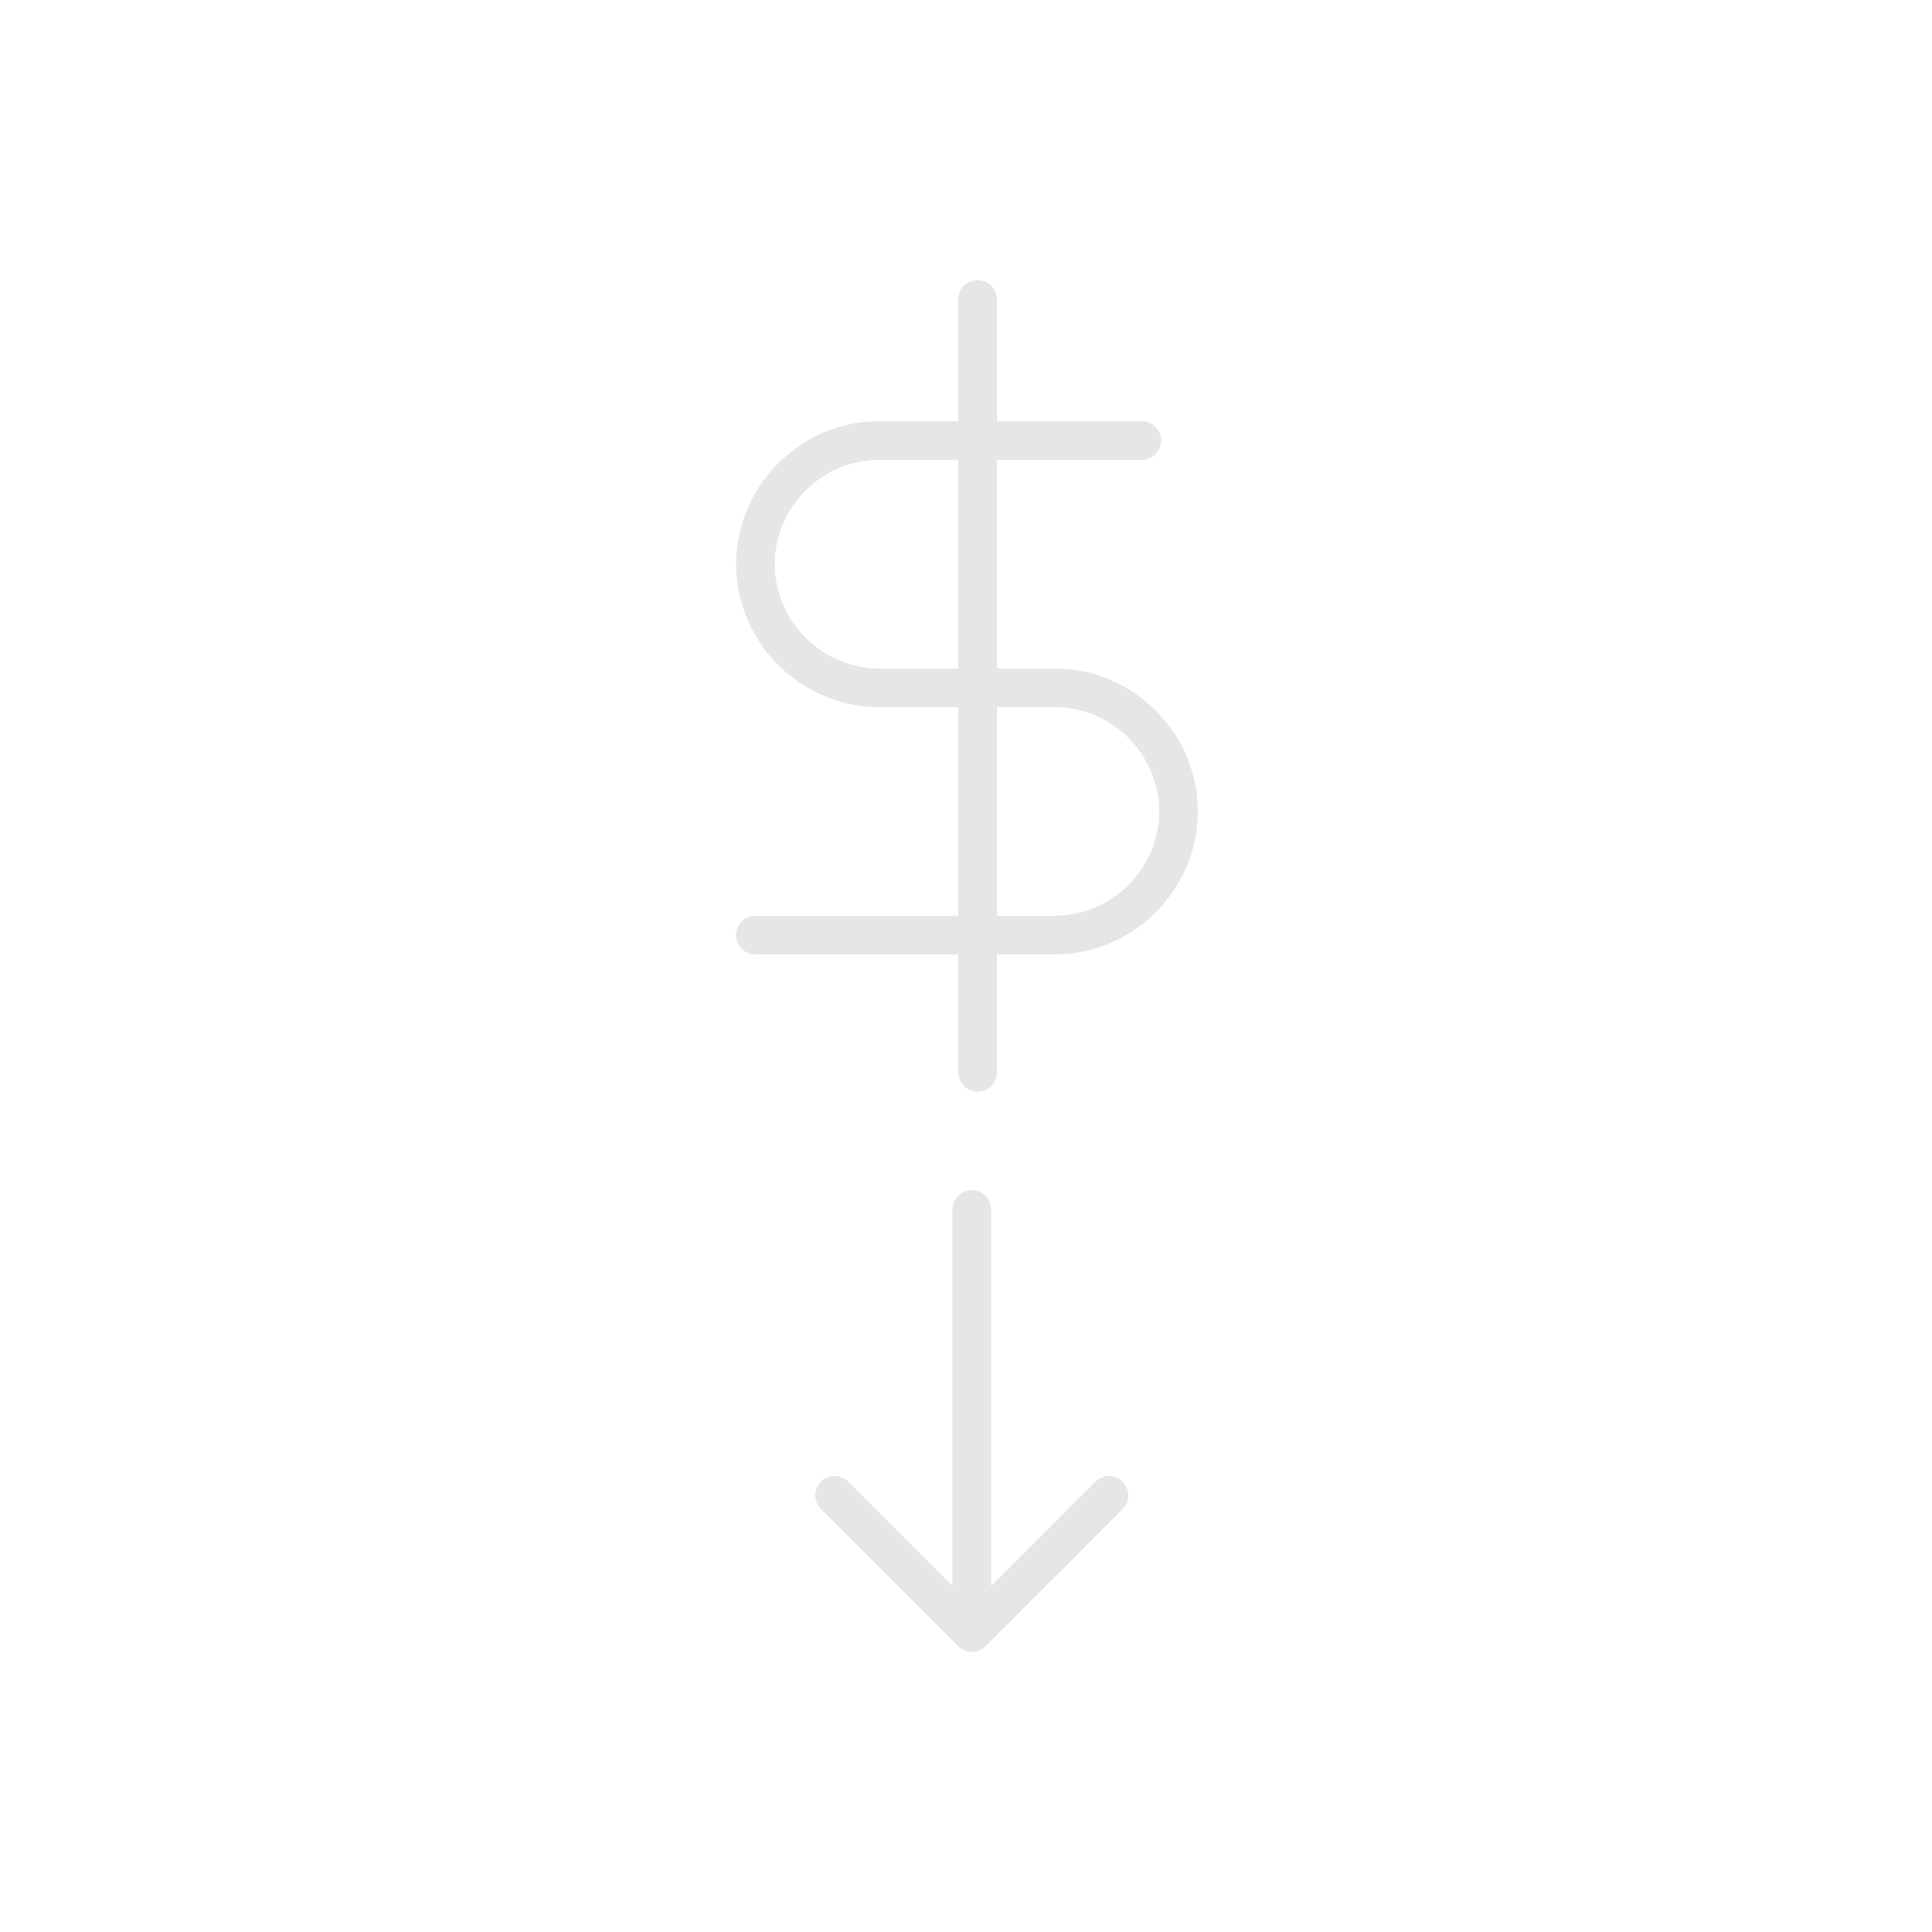 <?xml version="1.0" encoding="UTF-8"?>
<svg xmlns="http://www.w3.org/2000/svg" version="1.1" viewBox="0 0 100 100">
  <defs>
    <style>
      .cls-1 {
        fill: none;
        stroke: #e6e6e6;
        stroke-linecap: round;
        stroke-linejoin: round;
        stroke-width: 2px;
      }
    </style>
  </defs>
  <!-- Generator: Adobe Illustrator 28.6.0, SVG Export Plug-In . SVG Version: 1.1.0 Build 552)  -->
  <g>
    <g id="Camada_1">
      <g id="Grupo_843">
        <g id="arrow-up">
          <line id="Linha_127" class="cls-1" x1="50.3" y1="62.6" x2="50.3" y2="83.9"/>
          <path id="Caminho_6982" class="cls-1" d="M57.4,77.4l-7.1,7.1-7.1-7.1"/>
        </g>
        <g id="dollar-sign">
          <line id="Linha_131" class="cls-1" x1="50.6" y1="15.5" x2="50.6" y2="55.5"/>
          <path id="Caminho_6991" class="cls-1" d="M59.1,22.8h-13.6c-3.5,0-6.4,2.9-6.4,6.4s2.9,6.4,6.4,6.4h9.1c3.5,0,6.4,2.9,6.4,6.4s-2.9,6.4-6.4,6.4h-15.5"/>
        </g>
      </g>
    </g>
  </g>
</svg>